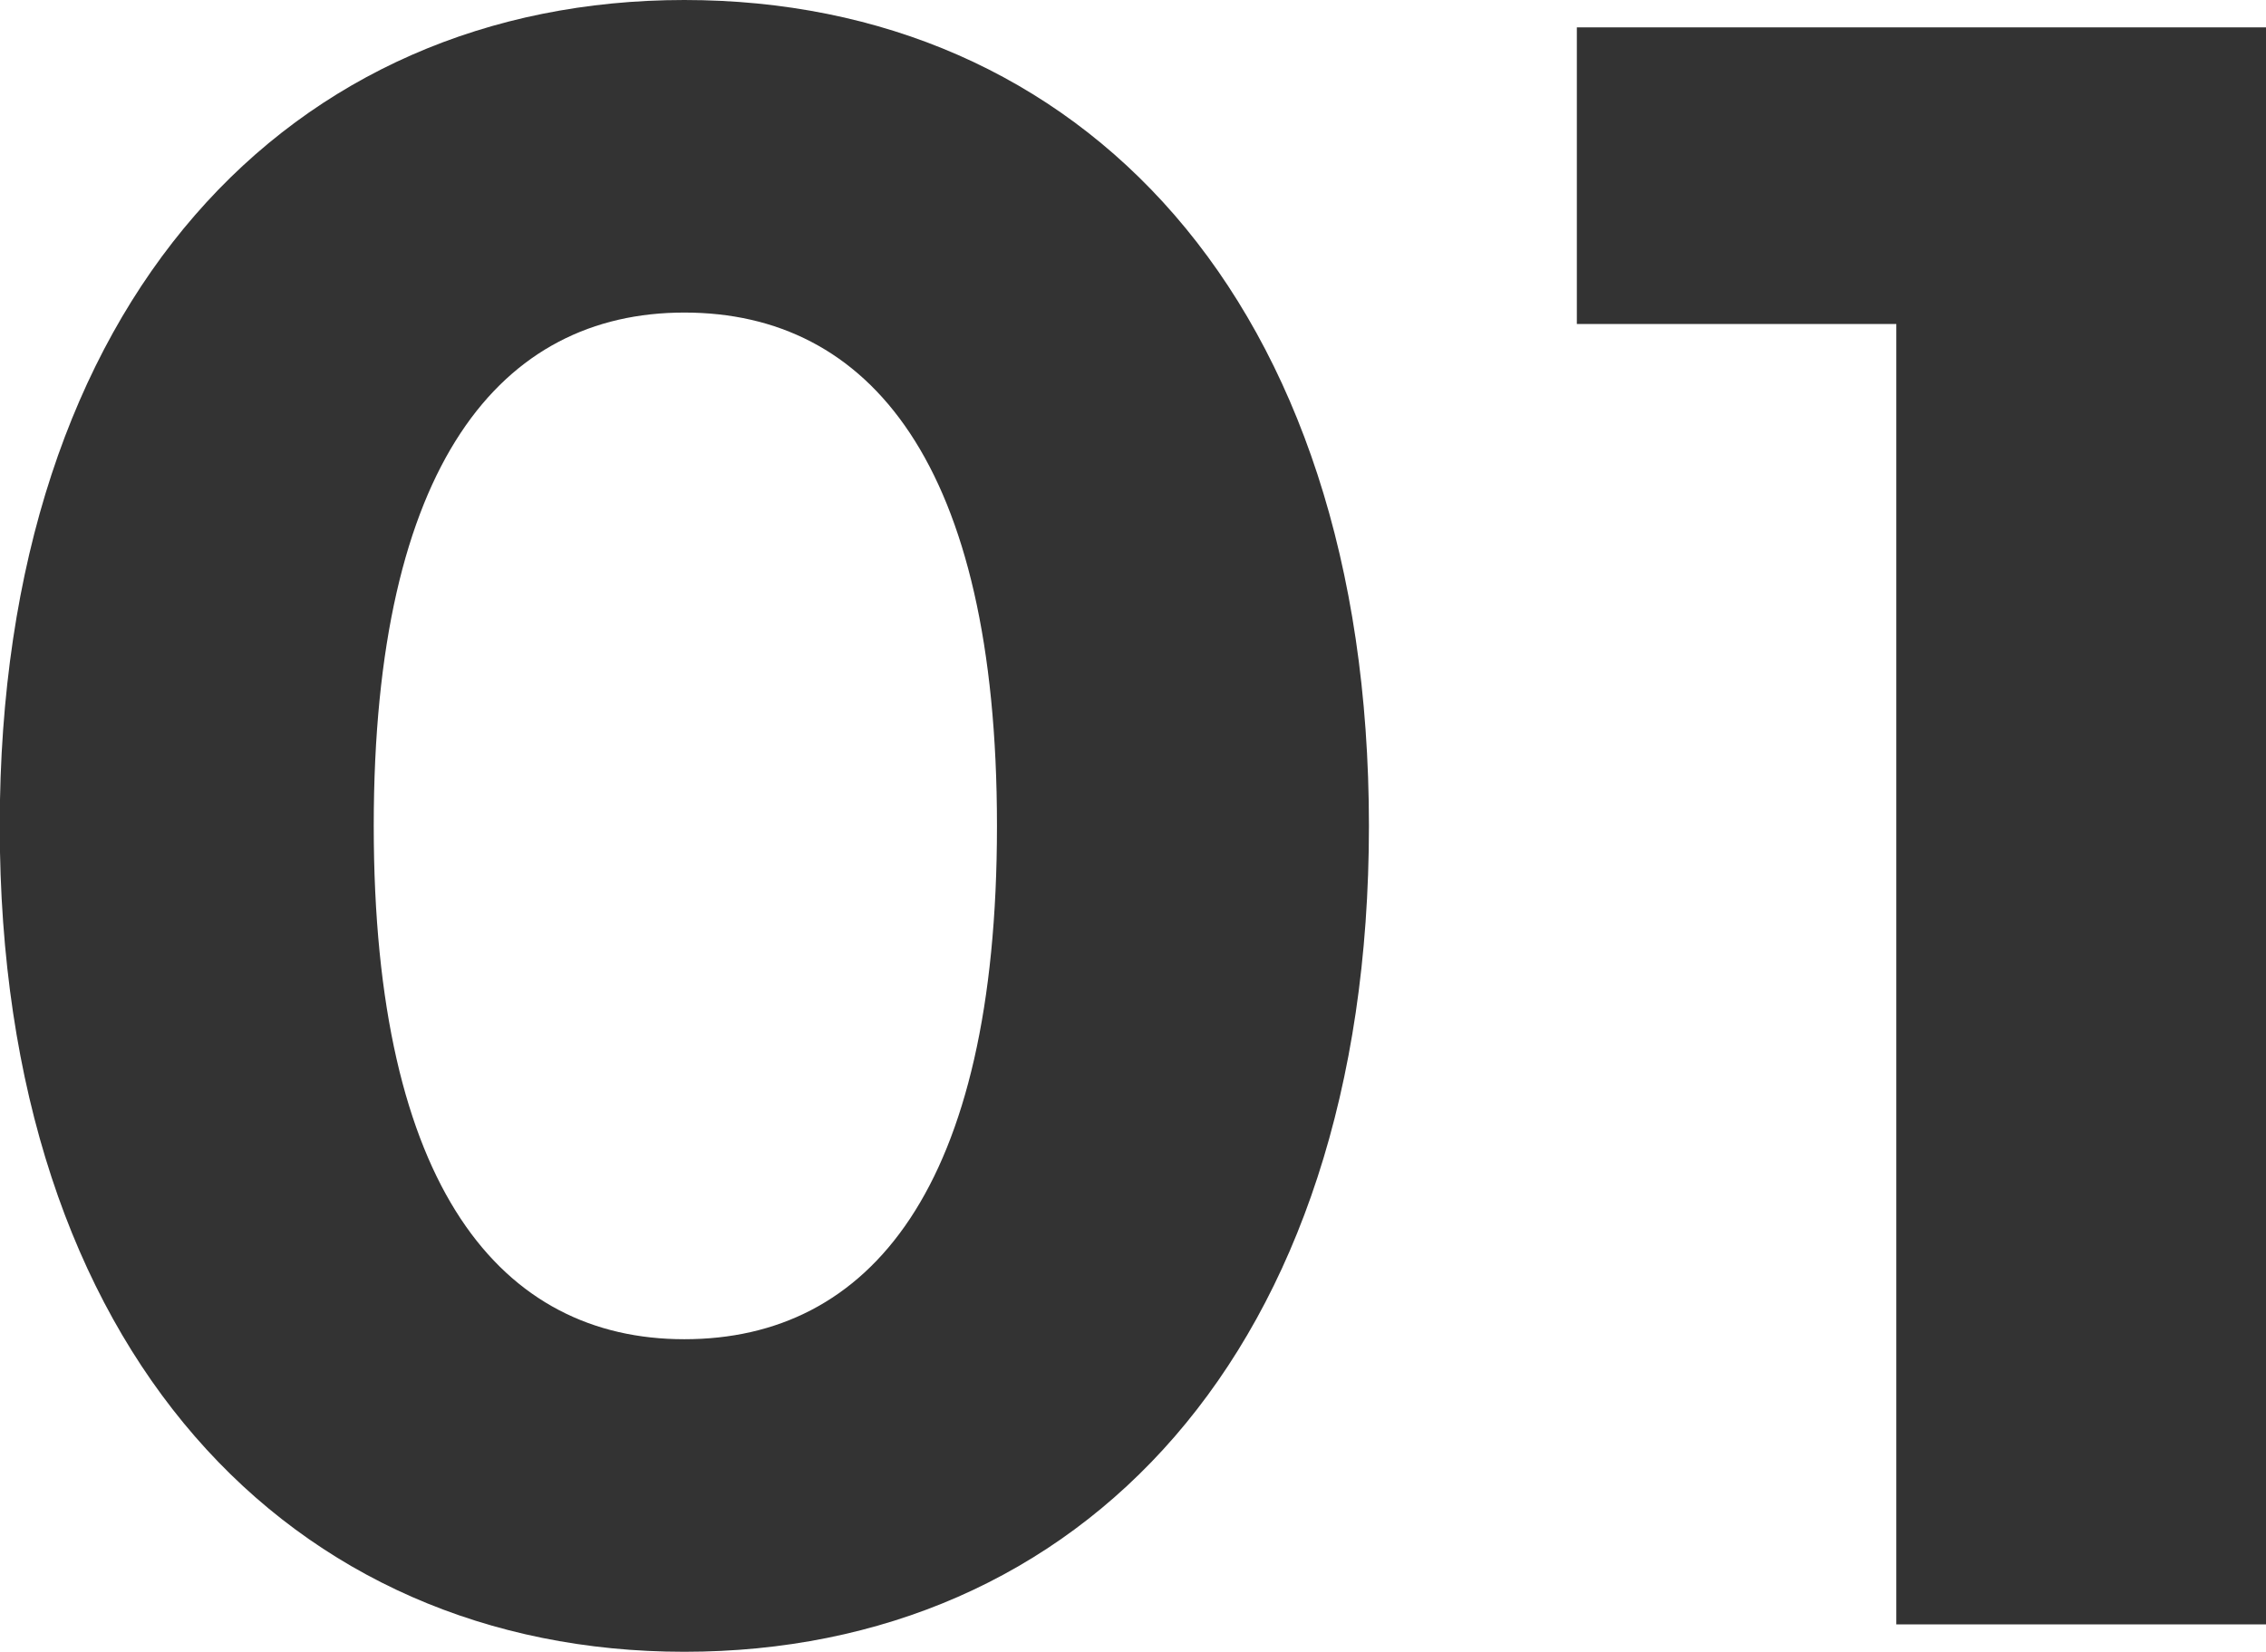 <svg xmlns="http://www.w3.org/2000/svg" width="35.748" height="26.064" viewBox="0 0 35.748 26.064">
  <path id="パス_928" data-name="パス 928" d="M12.2.432C18.432.432,23-4.284,23-12.6S18.432-25.632,12.2-25.632c-6.192,0-10.8,4.716-10.8,13.032S6.012.432,12.2.432Zm0-4.932c-2.88,0-4.9-2.376-4.9-8.1s2.016-8.1,4.9-8.1c2.916,0,4.932,2.376,4.932,8.1S15.12-4.5,12.2-4.5ZM26.28-25.2v4.68h5.04V0h5.832V-25.2Z" transform="translate(-1.404 25.632)" fill="#333"/>
</svg>
